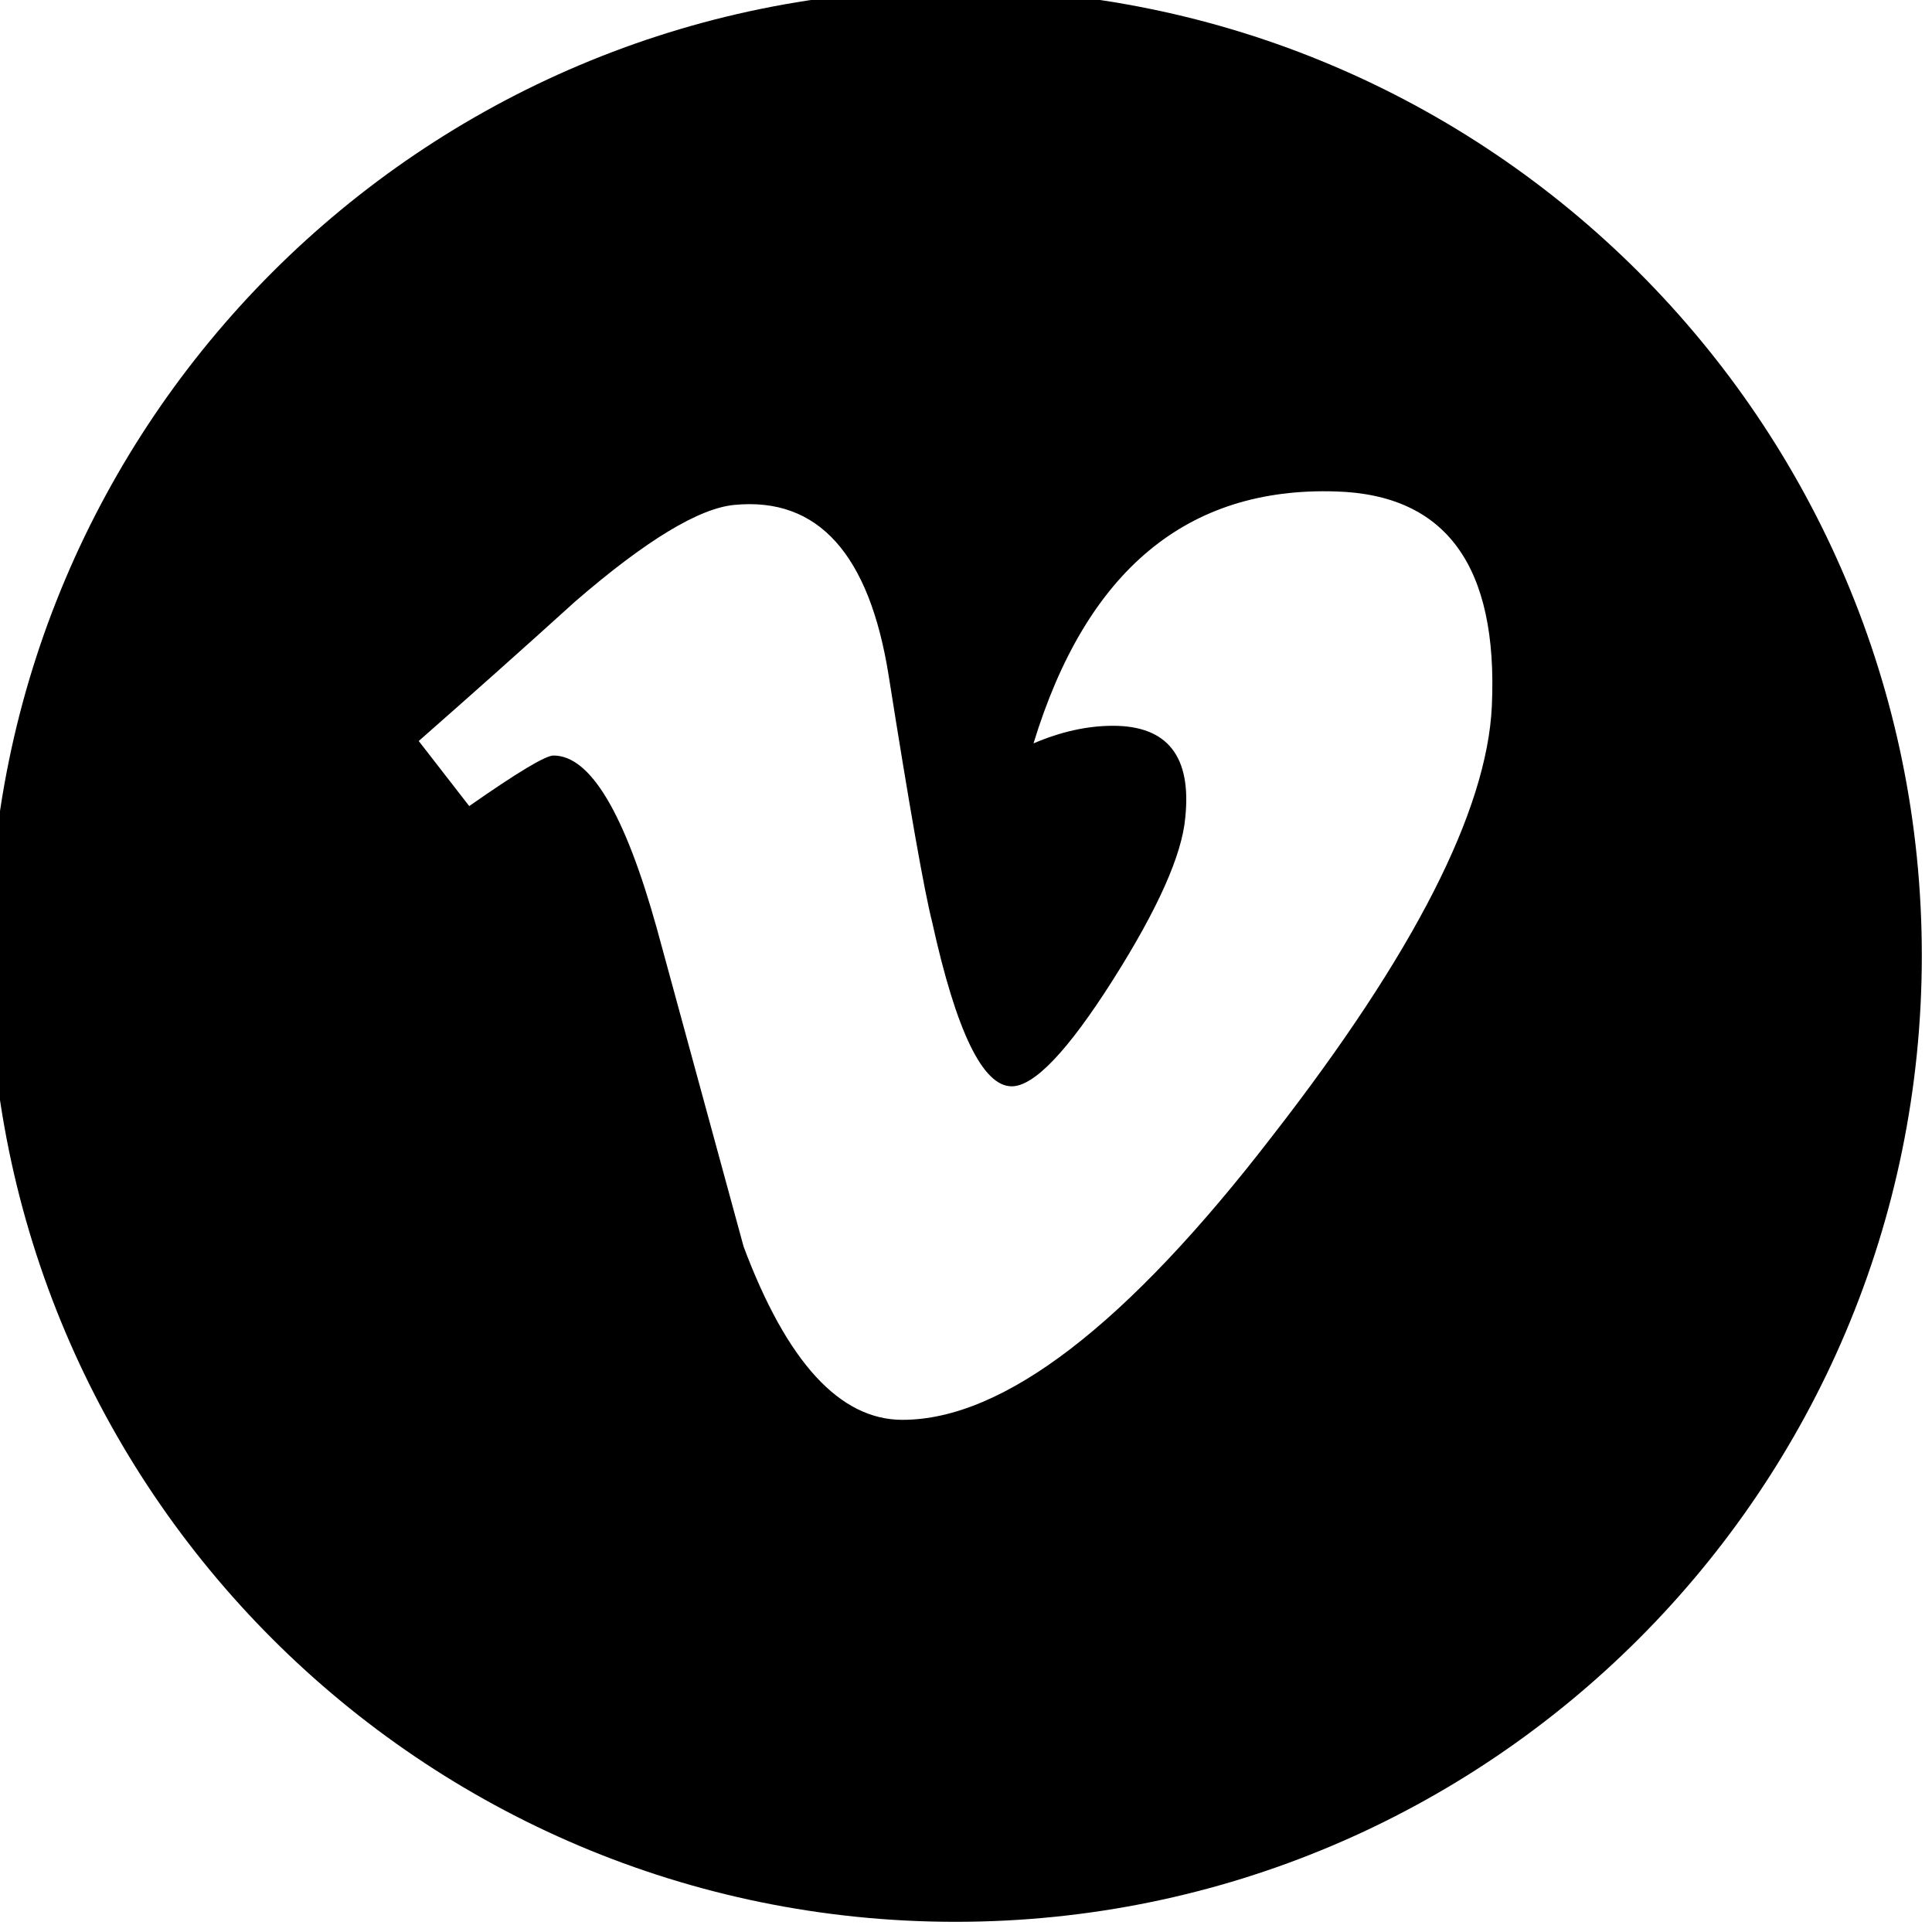 <?xml version="1.0" encoding="UTF-8" standalone="no" ?>
<!DOCTYPE svg PUBLIC "-//W3C//DTD SVG 1.1//EN" "http://www.w3.org/Graphics/SVG/1.1/DTD/svg11.dtd">
<svg xmlns="http://www.w3.org/2000/svg" xmlns:xlink="http://www.w3.org/1999/xlink" version="1.1" width="350" height="350" viewBox="0 0 350 350" xml:space="preserve">
<desc>Created with Fabric.js 1.7.22</desc>
<defs>
</defs>
<g id="icon" style="stroke: none; stroke-width: 1; stroke-dasharray: none; stroke-linecap: butt; stroke-linejoin: miter; stroke-miterlimit: 10; fill: none; fill-rule: nonzero; opacity: 1;" transform="translate(-1.944 -1.944) scale(3.89 3.89)" >
	<path d="M 45 0 C 20.147 0 0 20.147 0 45 c 0 24.853 20.147 45 45 45 s 45 -20.147 45 -45 C 90 20.147 69.853 0 45 0 z M 69.976 33.382 c -0.223 4.867 -3.622 11.53 -10.197 19.989 c -6.798 8.833 -12.55 13.251 -17.253 13.251 c -2.916 0 -5.382 -2.689 -7.397 -8.07 c -1.345 -4.932 -2.689 -9.865 -4.035 -14.797 c -1.497 -5.378 -3.101 -8.07 -4.818 -8.07 c -0.374 0 -1.683 0.787 -3.924 2.354 L 20 35.009 c 2.468 -2.168 4.901 -4.335 7.296 -6.506 c 3.291 -2.843 5.764 -4.339 7.41 -4.49 c 3.89 -0.374 6.285 2.285 7.184 7.978 c 0.972 6.143 1.645 9.963 2.022 11.457 c 1.123 5.097 2.357 7.642 3.705 7.642 c 1.045 0 2.618 -1.653 4.715 -4.96 c 2.093 -3.305 3.214 -5.82 3.366 -7.548 c 0.299 -2.853 -0.823 -4.282 -3.366 -4.282 c -1.197 0 -2.432 0.275 -3.701 0.82 c 2.458 -8.047 7.153 -11.956 14.082 -11.733 C 67.849 23.538 70.272 26.87 69.976 33.382 z" style="stroke: none; stroke-width: 1; stroke-dasharray: none; stroke-linecap: butt; stroke-linejoin: miter; stroke-miterlimit: 10; fill: rgb(0,0,0); fill-rule: nonzero; opacity: 1;" transform=" matrix(1 0 0 1 0 0) " stroke-linecap="round" />
</g>
</svg>